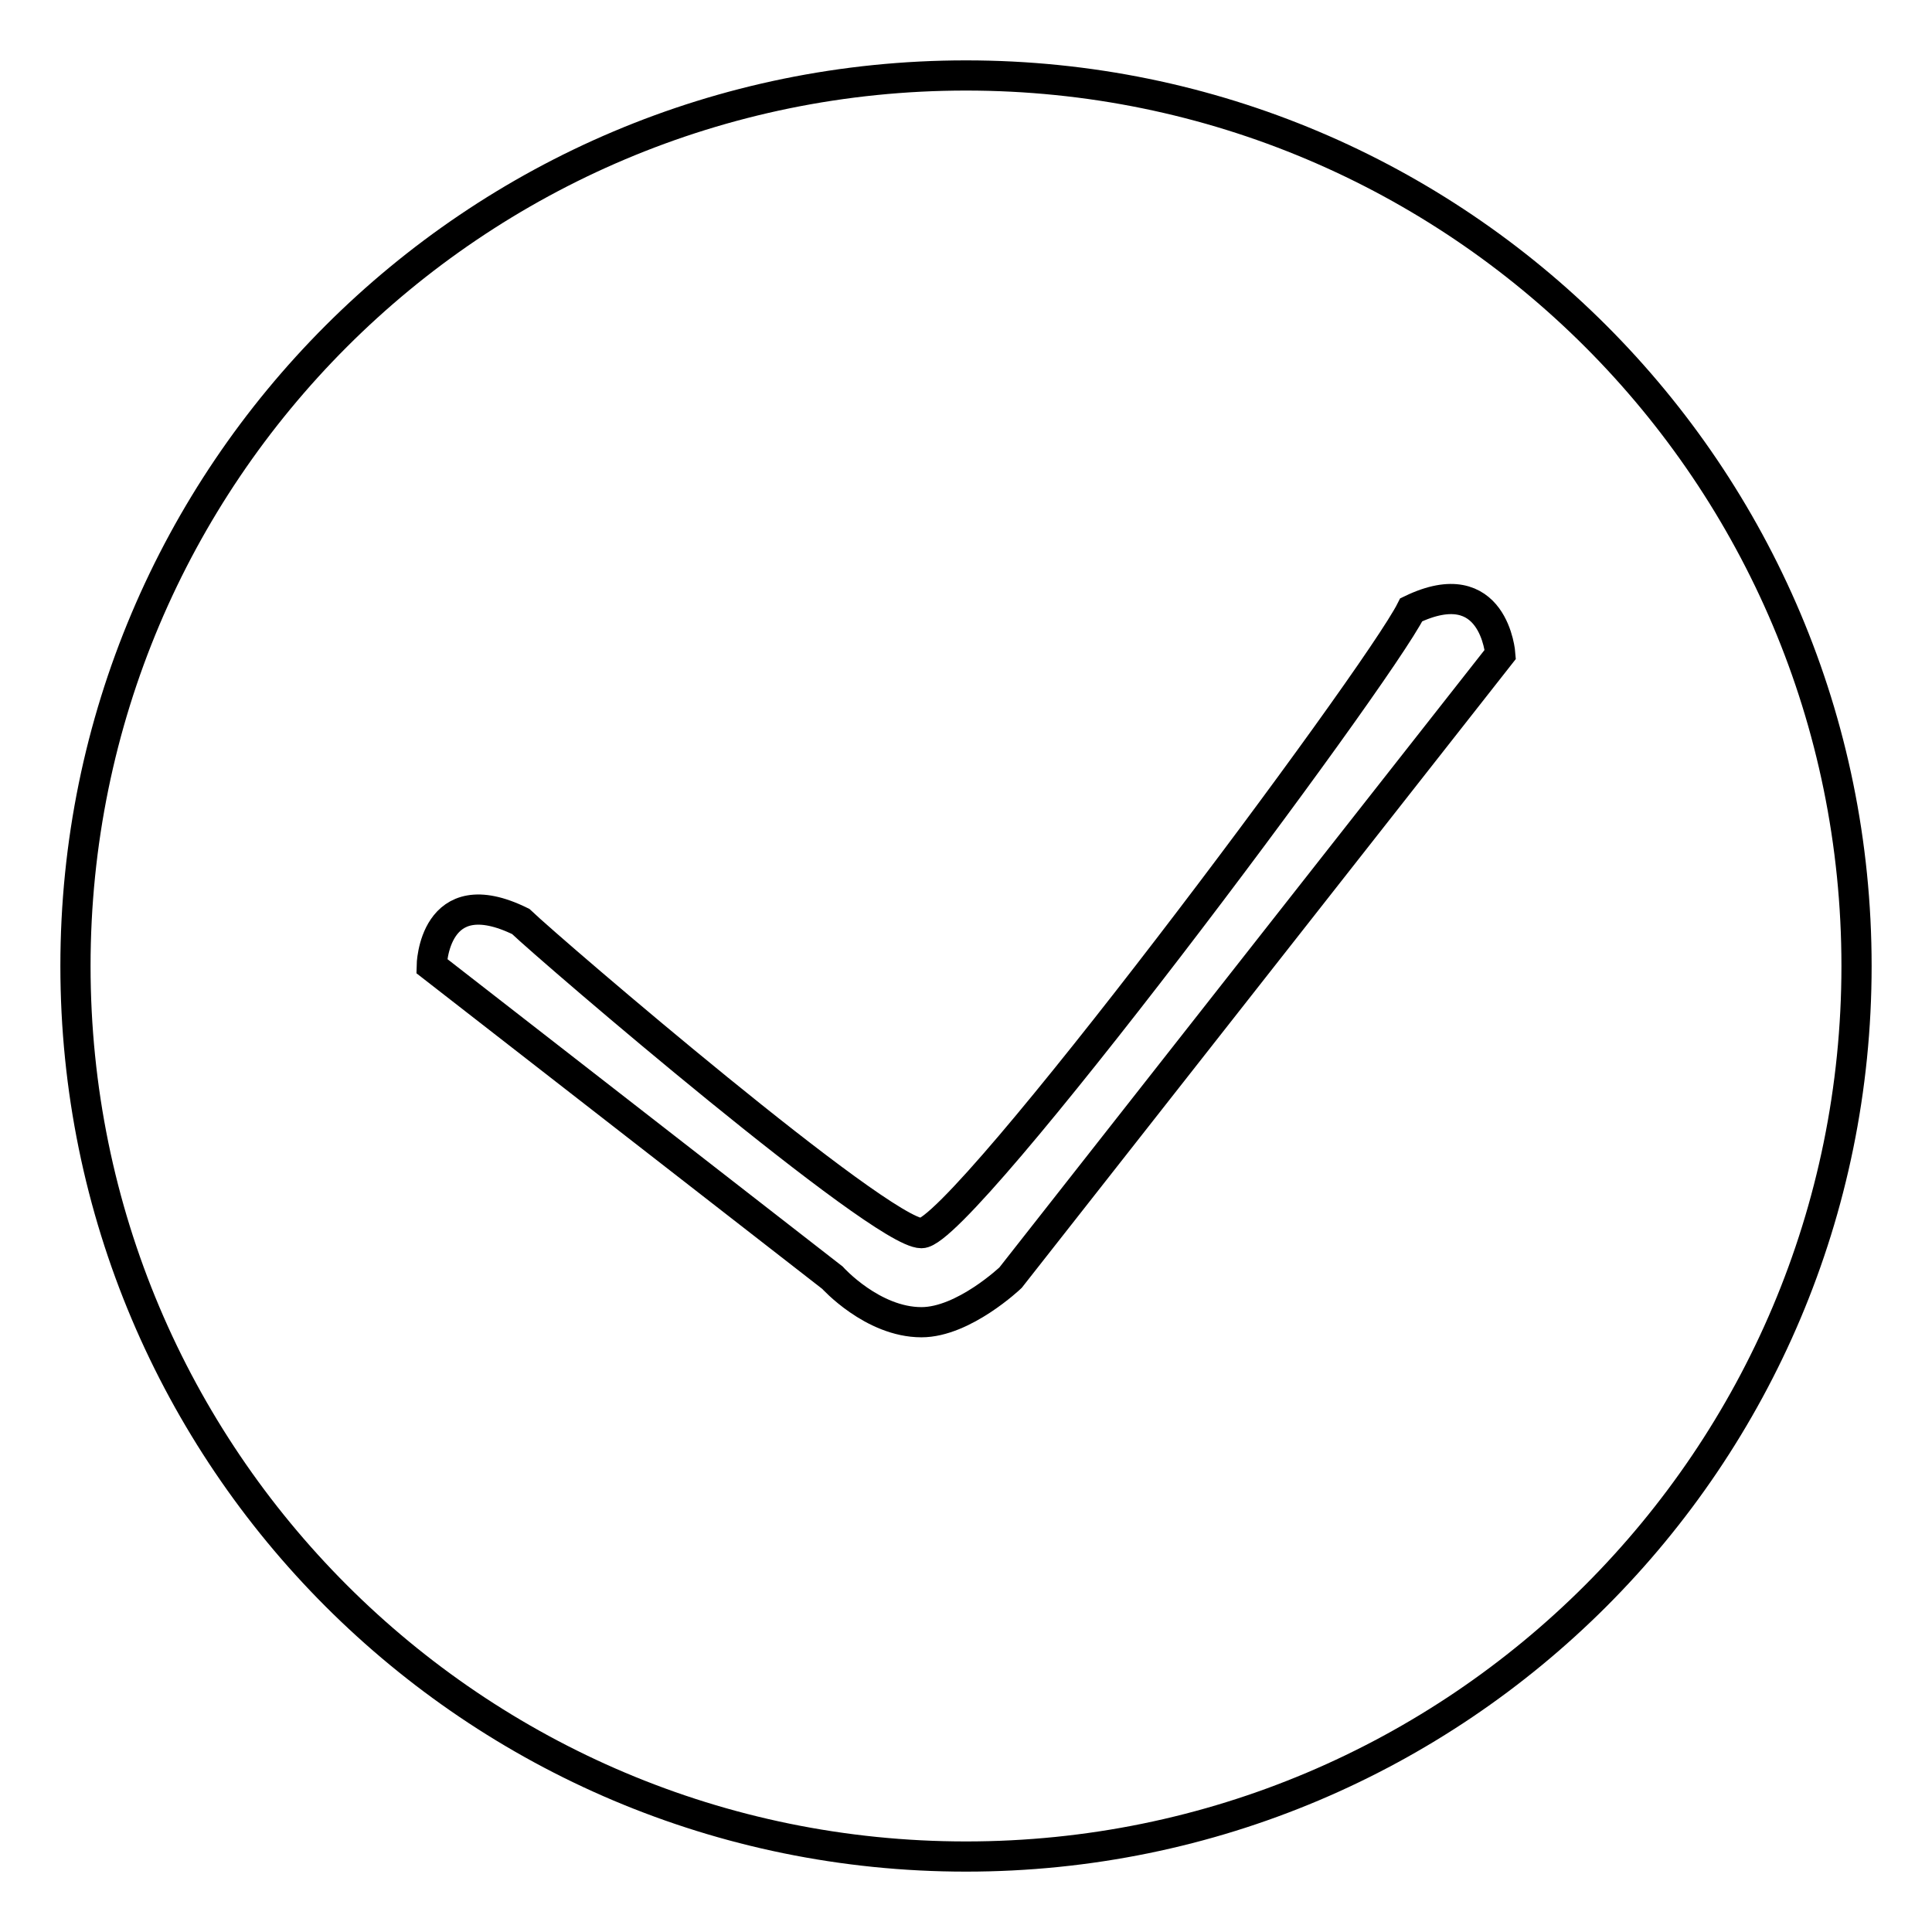 <?xml version="1.0" encoding="utf-8"?>
<!-- Svg Vector Icons : http://www.onlinewebfonts.com/icon -->
<!DOCTYPE svg PUBLIC "-//W3C//DTD SVG 1.1//EN" "http://www.w3.org/Graphics/SVG/1.1/DTD/svg11.dtd">
<svg version="1.1" xmlns="http://www.w3.org/2000/svg" xmlns:xlink="http://www.w3.org/1999/xlink" x="0px" y="0px" viewBox="0 0 256 256" enable-background="new 0 0 256 256" xml:space="preserve">
<g> <path stroke-width="4" fill-opacity="0" stroke="#000000"  d="M128,10C62.8,10,10,62.8,10,128c0,65.2,52.8,118,118,118c65.2,0,118-52.8,118-118C246,62.8,193.2,10,128,10 z M133.9,169.3c0,0-6.2,5.9-11.8,5.9c-6.5,0-11.8-5.9-11.8-5.9L57.2,128c0,0,0.2-11.6,11.8-5.9c4.3,4.1,47.7,41.3,53.1,41.3 c5.4,0,60.3-73.4,64.9-82.6c11-5.3,11.8,5.9,11.8,5.9L133.9,169.3z"/></g>
</svg>